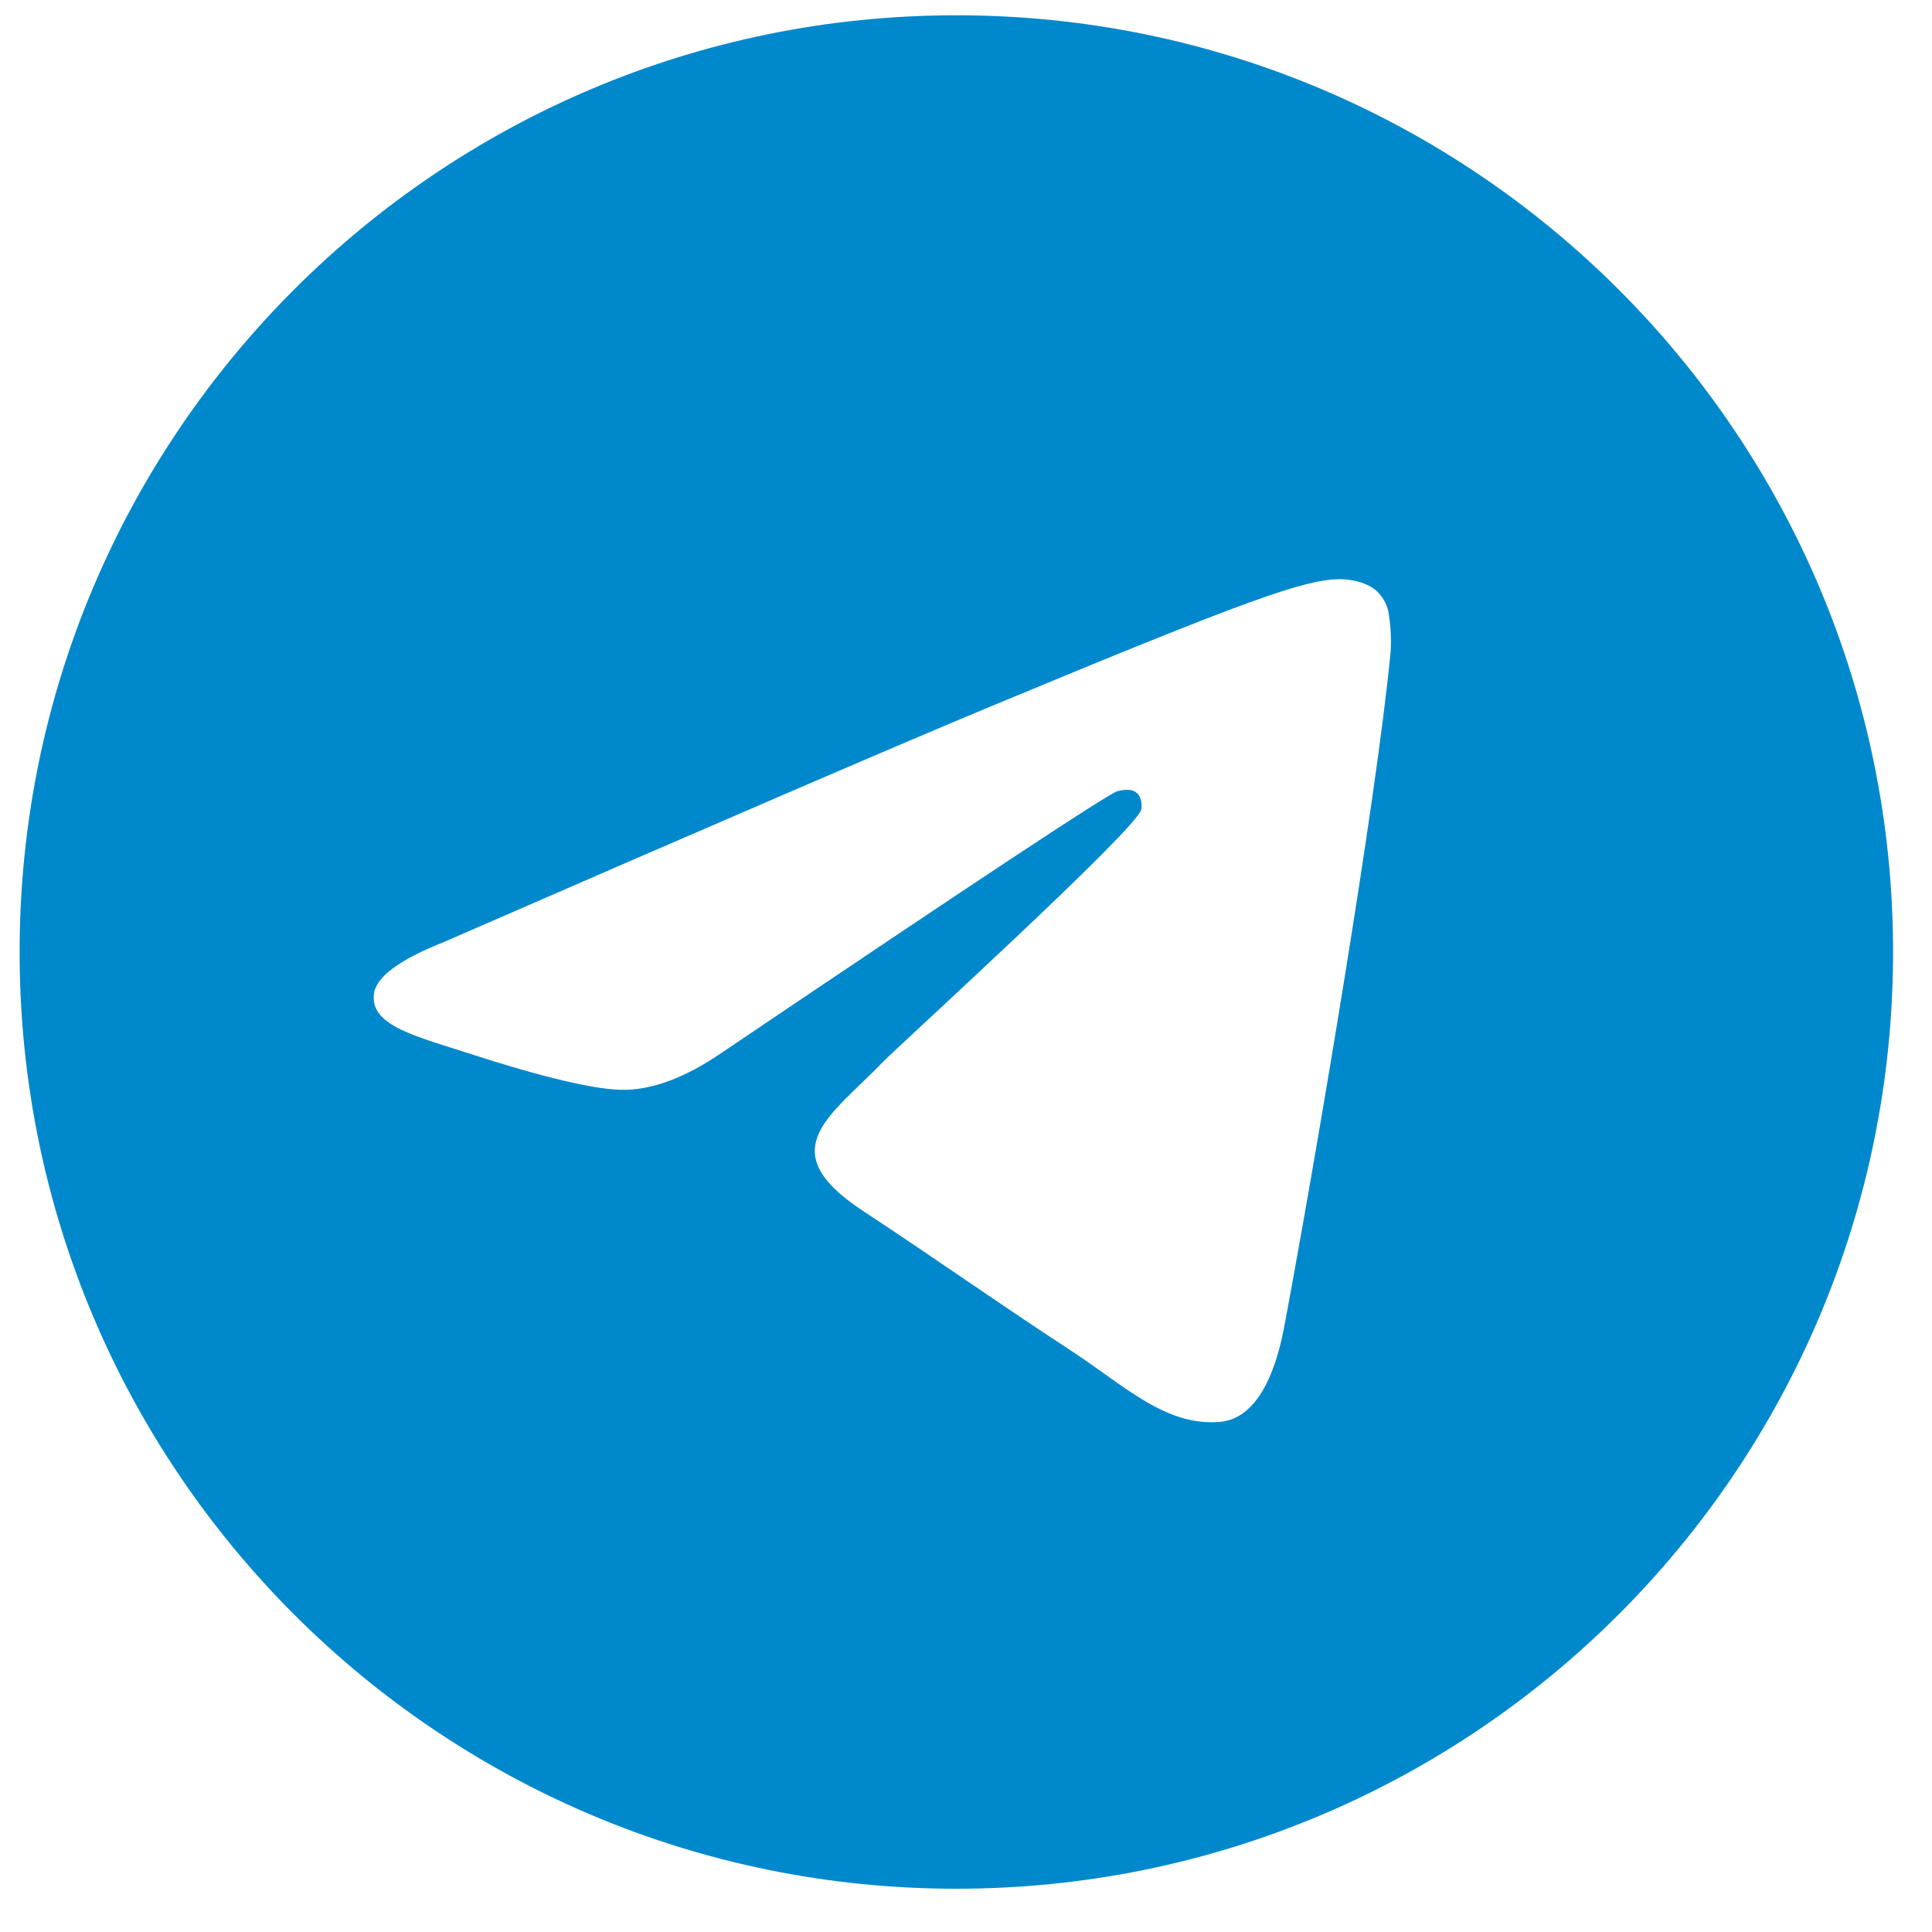 <?xml version="1.0" encoding="UTF-8"?> <svg xmlns="http://www.w3.org/2000/svg" width="33" height="33" viewBox="0 0 33 33" fill="none"> <path d="M16.335 0.261C7.499 0.261 0.335 7.424 0.335 16.261C0.335 25.098 7.499 32.261 16.335 32.261C25.172 32.261 32.335 25.098 32.335 16.261C32.335 7.424 25.172 0.261 16.335 0.261ZM23.752 11.142C23.511 13.672 22.469 19.812 21.939 22.645C21.715 23.845 21.273 24.247 20.845 24.286C19.916 24.371 19.211 23.672 18.311 23.082C16.902 22.159 16.107 21.584 14.74 20.683C13.16 19.642 14.184 19.07 15.085 18.135C15.32 17.89 19.414 14.167 19.493 13.829C19.503 13.787 19.513 13.629 19.419 13.546C19.325 13.463 19.187 13.491 19.088 13.514C18.946 13.546 16.697 15.033 12.339 17.974C11.7 18.413 11.122 18.627 10.604 18.615C10.032 18.603 8.933 18.292 8.116 18.027C7.114 17.701 6.318 17.529 6.387 16.976C6.424 16.688 6.82 16.393 7.578 16.092C12.242 14.06 15.352 12.72 16.909 12.072C21.352 10.224 22.275 9.903 22.877 9.893C23.009 9.89 23.305 9.923 23.497 10.079C23.625 10.19 23.706 10.344 23.725 10.512C23.757 10.72 23.766 10.932 23.752 11.142V11.142Z" fill="#0088CC"></path> </svg> 